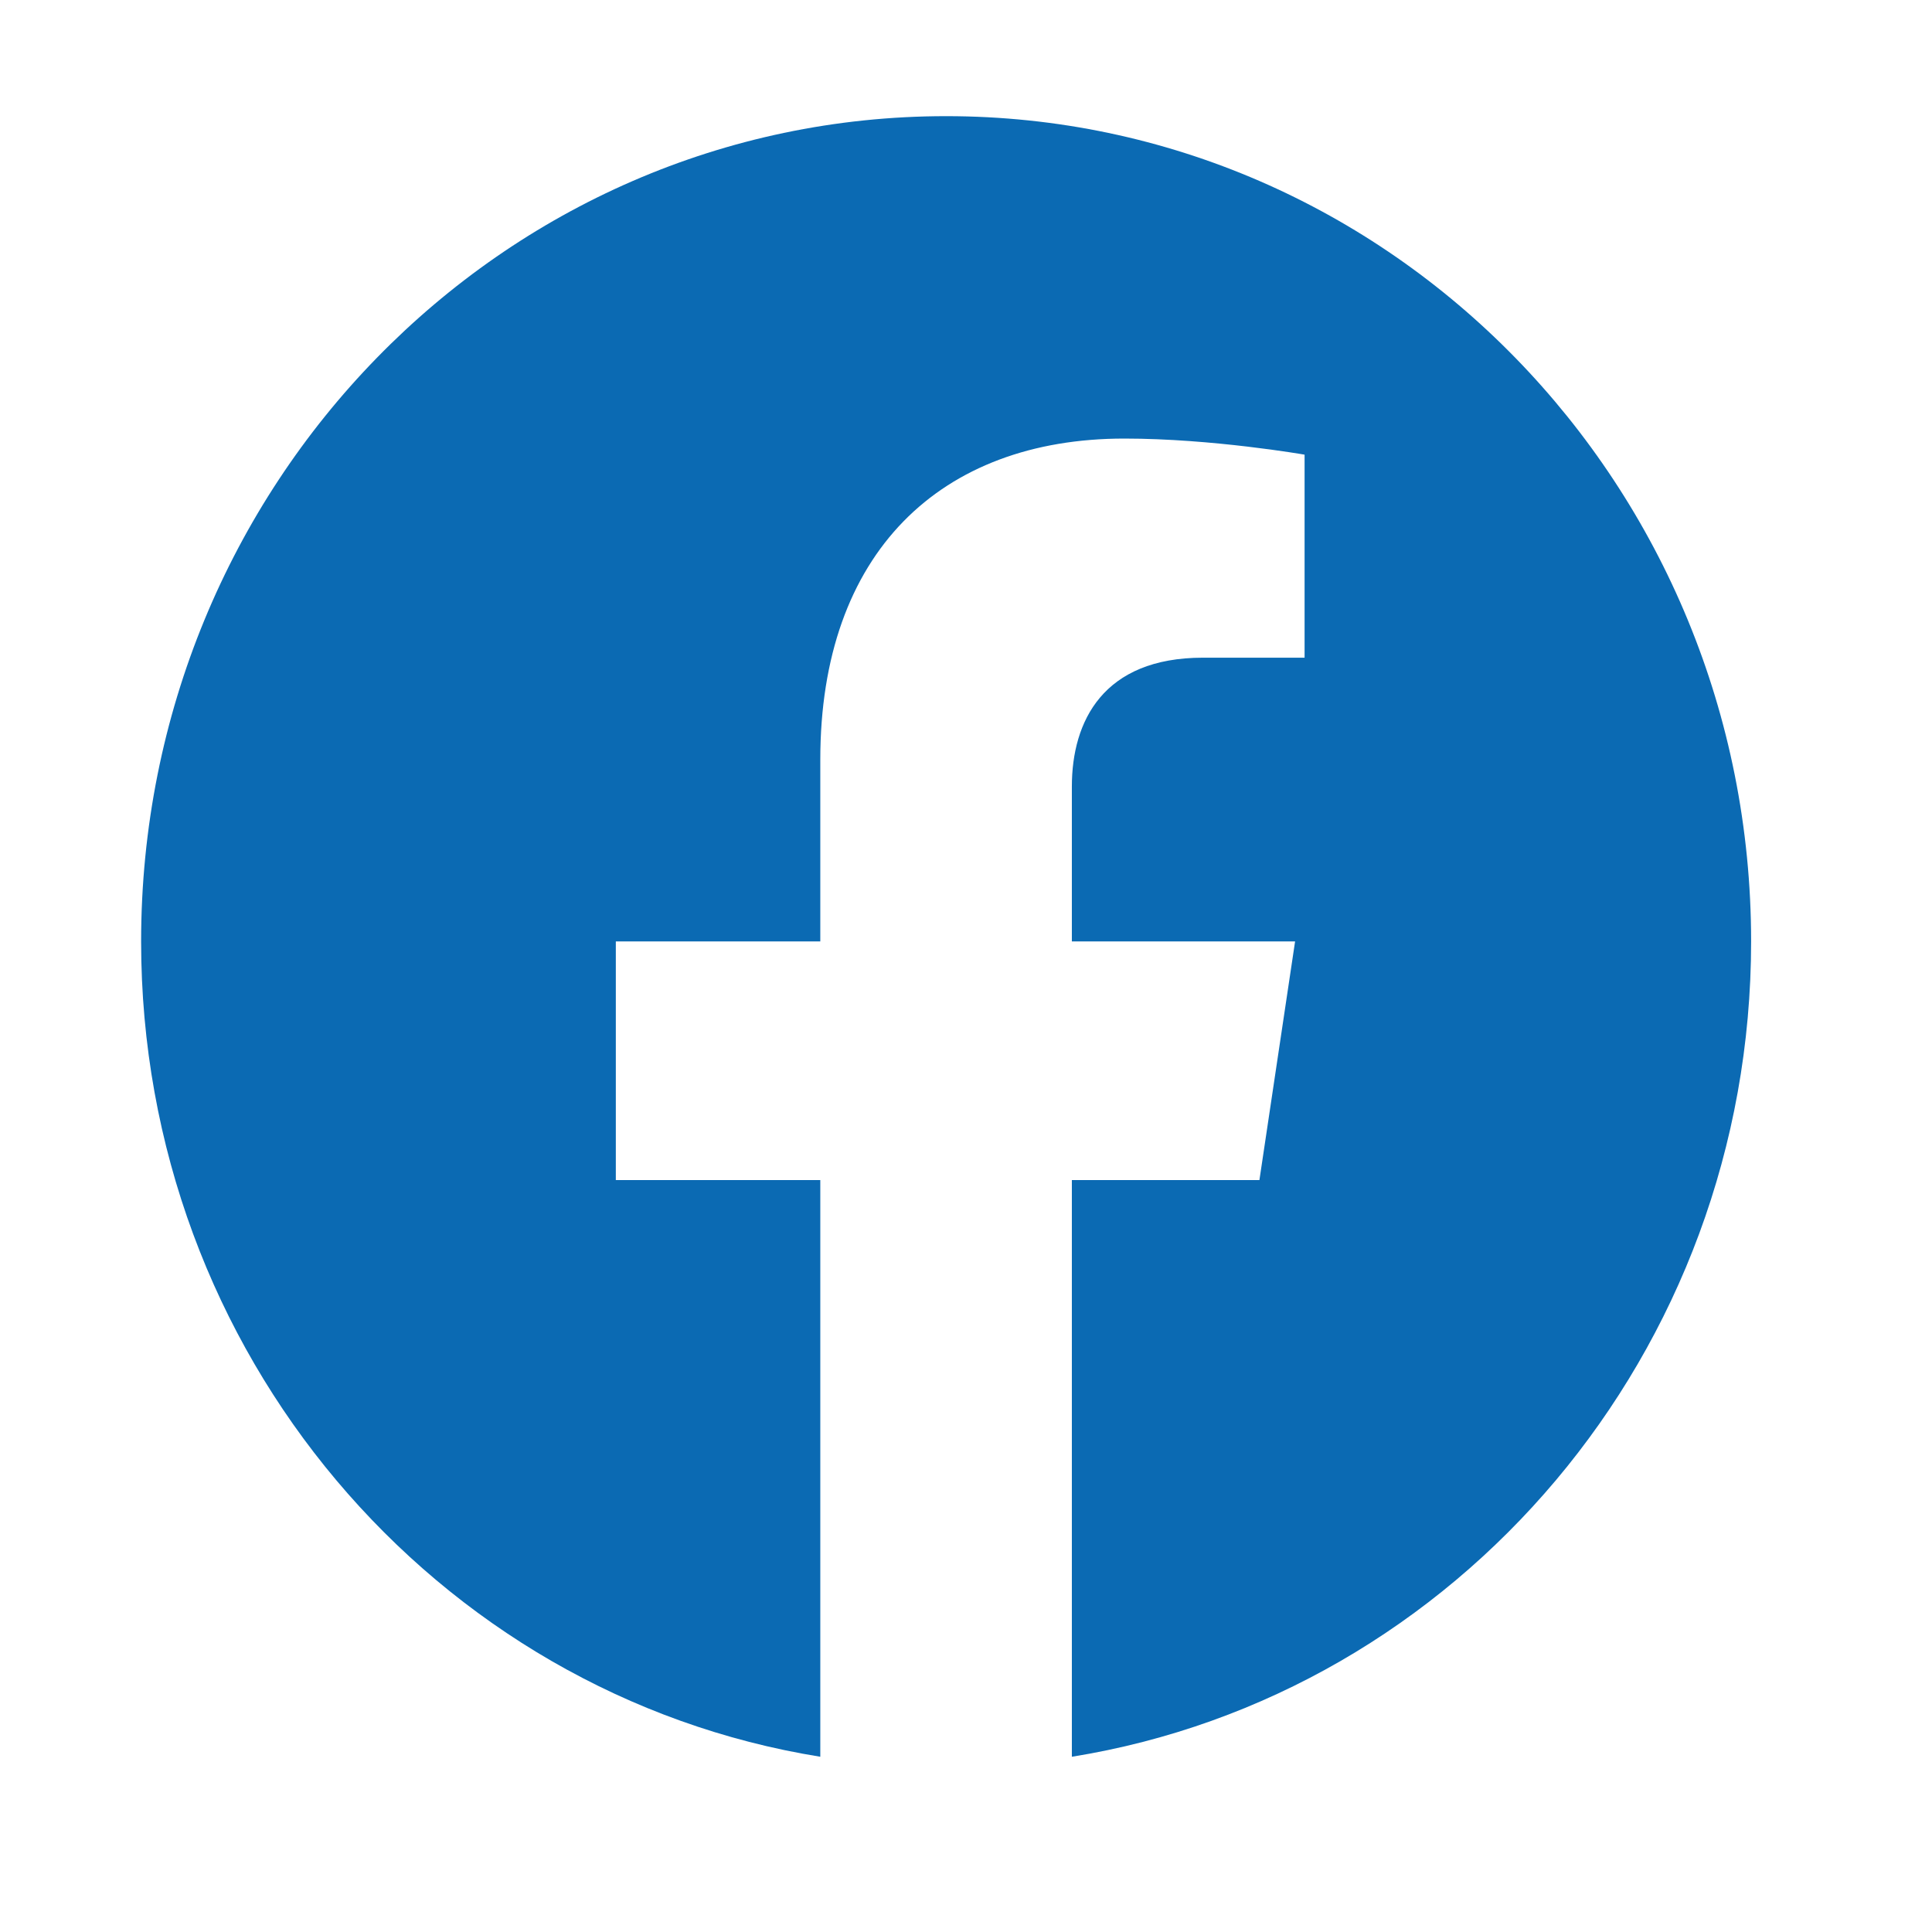 <svg width="24" height="24" viewBox="0 0 24 24" fill="none" xmlns="http://www.w3.org/2000/svg">
<path d="M21.753 11.695C21.753 6.032 17.277 1.443 11.753 1.443C6.228 1.443 1.753 6.032 1.753 11.695C1.753 16.812 5.409 21.053 10.19 21.823V14.659H7.65V11.695H10.19V9.436C10.19 6.867 11.682 5.448 13.967 5.448C15.061 5.448 16.206 5.648 16.206 5.648V8.17H14.944C13.703 8.17 13.315 8.96 13.315 9.771V11.695H16.088L15.645 14.659H13.315V21.823C18.096 21.053 21.753 16.812 21.753 11.695Z" fill="#0B6AB3"/>
</svg>
